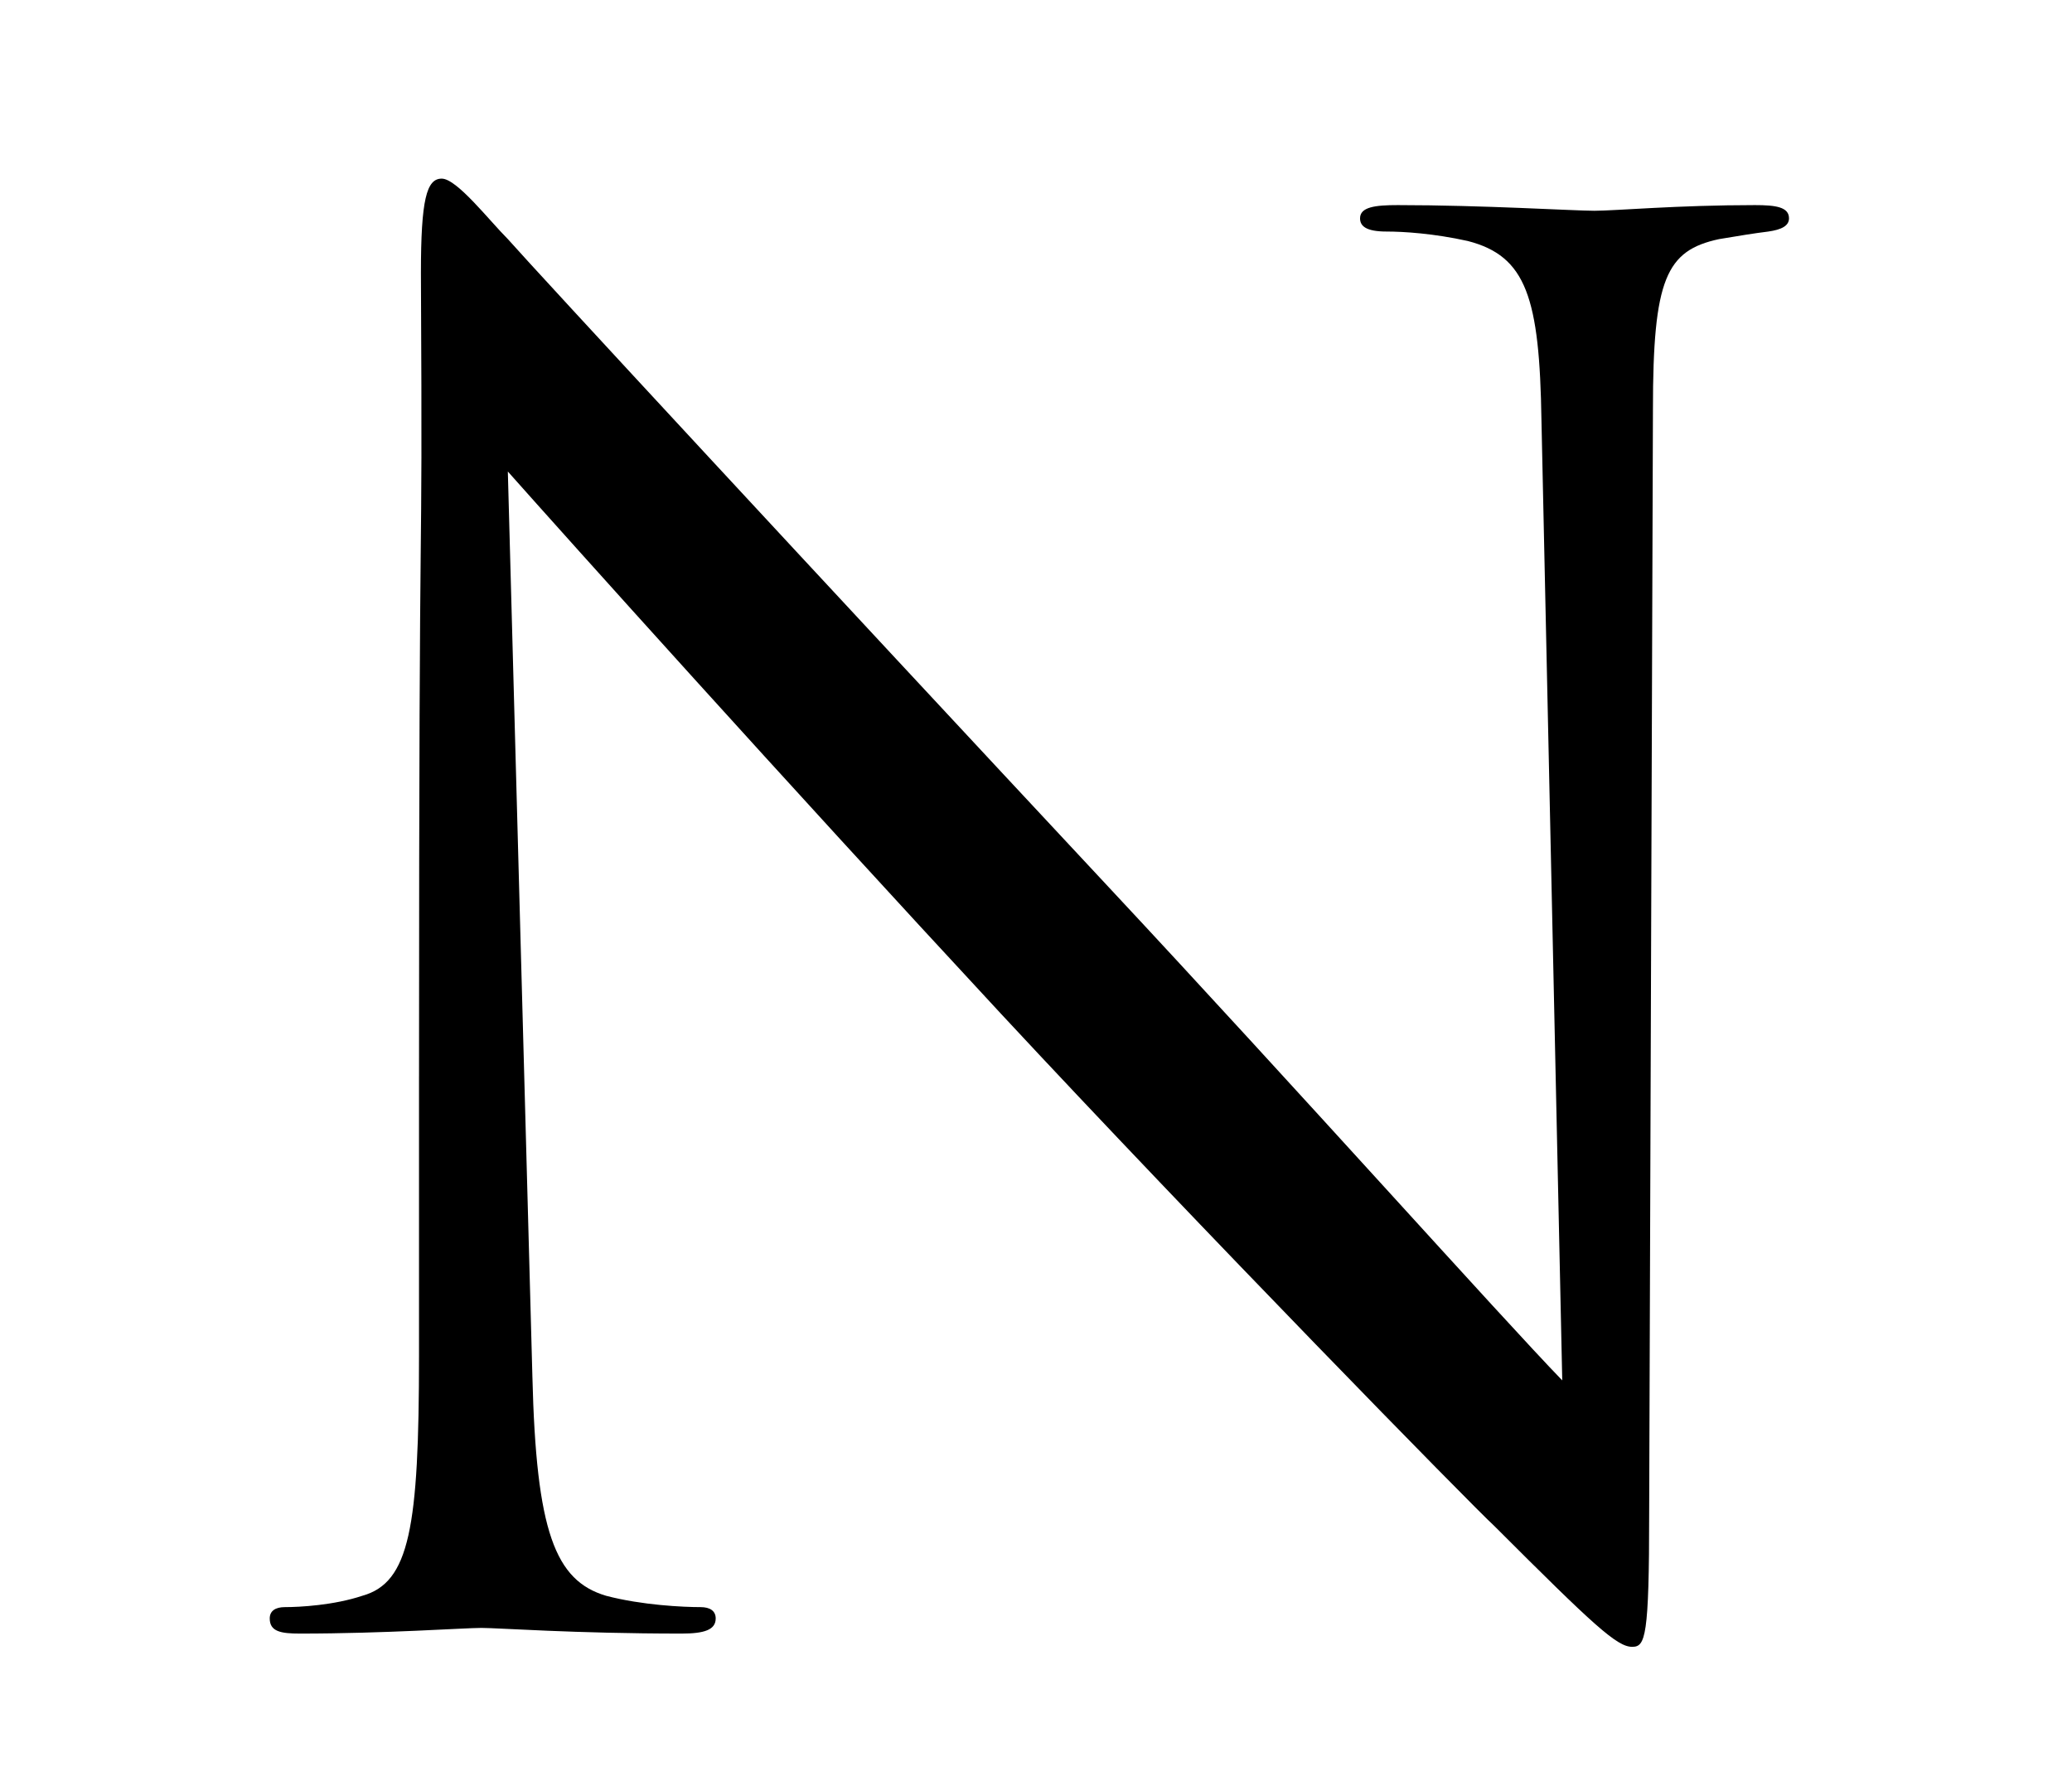 <?xml version="1.0" encoding="UTF-8"?><svg id="_レイヤー_2" xmlns="http://www.w3.org/2000/svg" xmlns:xlink="http://www.w3.org/1999/xlink" viewBox="0 0 116 100"><defs><style>.cls-1{clip-path:url(#clippath);}.cls-2{fill:none;}.cls-2,.cls-3{stroke-width:0px;}</style><clipPath id="clippath"><rect class="cls-2" x="0" width="116" height="100"/></clipPath></defs><g id="_レイヤー_6"><g class="cls-1"><path class="cls-3" d="M23.459,60.25c0-38.19.212-24.437.106-44.96,0-4.126.317-5.289,1.164-5.289s2.645,2.327,3.703,3.385c1.587,1.798,17.349,18.83,33.641,36.286,10.473,11.214,22.004,24.12,25.389,27.611l-1.164-53.741c-.106-6.876-.846-9.204-4.126-10.05-1.904-.423-3.597-.529-4.549-.529-1.164,0-1.481-.317-1.481-.74,0-.635.846-.741,2.116-.74,4.76,0,9.838.317,11.002.317s4.655-.317,8.992-.317c1.164,0,1.904.106,1.904.741,0,.423-.423.635-1.164.74-.846.106-1.481.212-2.75.423-2.962.635-3.703,2.222-3.703,9.521l-.211,61.781c0,6.982-.212,7.511-.952,7.511-.846,0-2.116-1.164-7.723-6.771-1.164-1.058-16.397-16.609-27.611-28.669-12.272-13.224-24.226-26.553-27.611-30.362l1.375,50.673c.212,8.675,1.27,11.425,4.126,12.271,2.01.529,4.337.635,5.29.635.529,0,.846.212.846.635,0,.635-.635.846-1.904.846-6.03,0-10.262-.317-11.214-.317s-5.395.317-10.156.317c-1.058,0-1.693-.106-1.693-.846,0-.423.317-.635.846-.635.846,0,2.75-.106,4.337-.635,2.645-.74,3.174-3.808,3.174-13.435v-15.657Z"/></g></g></svg>